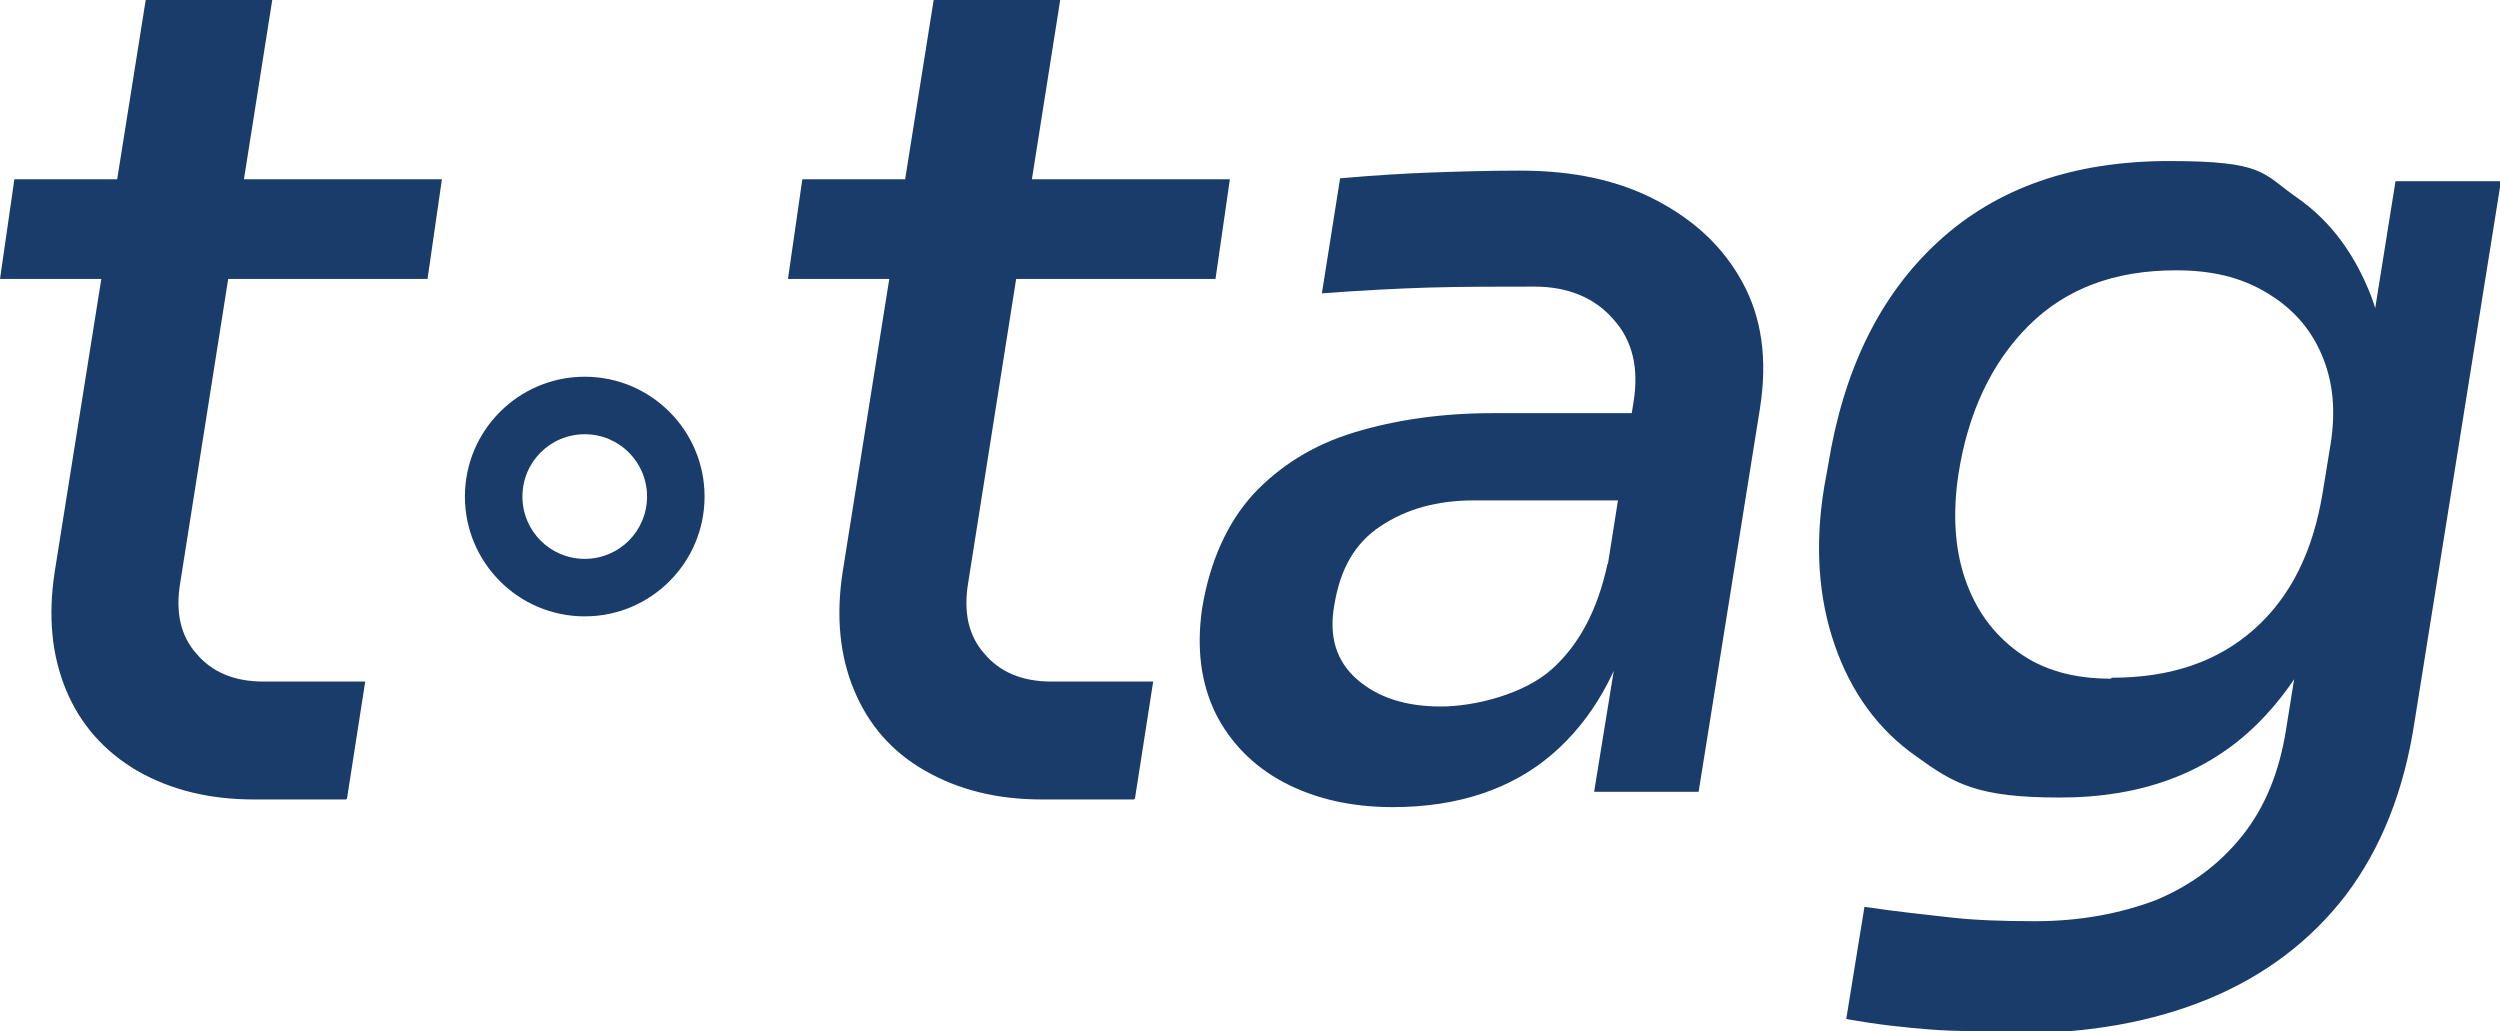<?xml version="1.0" encoding="UTF-8"?>
<svg id="Laag_1" xmlns="http://www.w3.org/2000/svg" version="1.1" viewBox="0 0 260.8 107.6">
  <!-- Generator: Adobe Illustrator 29.2.0, SVG Export Plug-In . SVG Version: 2.1.0 Build 108)  -->
  <defs>
    <style>
      .st0 {
        fill: #193c6b;
      }
    </style>
  </defs>
  <g>
    <path class="st0" d="M44.6,29.1H0l1.5-10.4h44.6s-1.5,10.4-1.5,10.4ZM36.1,83.4h-9.6c-4.7,0-8.7-1-12.2-3-3.4-2-5.9-4.8-7.4-8.4s-1.9-7.7-1.2-12.3L15.2,0h13.2l-9.6,60.8c-.5,3,0,5.5,1.7,7.4,1.6,1.9,3.9,2.9,7,2.9h10.6l-1.9,12.2Z"/>
    <path class="st0" d="M126.8,29.1h-44.6l1.5-10.4h44.6s-1.5,10.4-1.5,10.4ZM118.3,83.4h-9.6c-4.7,0-8.7-1-12.2-3s-5.9-4.8-7.4-8.4-1.9-7.7-1.2-12.3L97.4,0h13.2l-9.6,60.8c-.5,3,0,5.5,1.7,7.4,1.6,1.9,3.9,2.9,7,2.9h10.6s-1.9,12.2-1.9,12.2Z"/>
    <path class="st0" d="M145.3,84.2c-4.4,0-8.2-.9-11.4-2.6s-5.6-4.2-7.1-7.2c-1.5-3.1-2-6.7-1.4-10.9.8-4.9,2.6-8.9,5.3-11.9,2.8-3,6.3-5.2,10.6-6.5s9.1-2,14.4-2h16l-1.5,9.1h-16.4c-3.9,0-7.1.9-9.8,2.7s-4.2,4.5-4.8,8.2c-.6,3.3.2,5.9,2.4,7.8,2.2,1.9,5.1,2.8,8.7,2.8s8.7-1.3,11.6-3.9c2.9-2.6,4.8-6.3,5.8-11l2.9,4.6c-1.6,6.6-4.5,11.7-8.7,15.3-4.2,3.6-9.8,5.5-16.6,5.5h0ZM177.3,82.6h-11l3.1-19.1h-2.4l3.4-21.5c.6-3.6-.1-6.5-2.1-8.7-1.9-2.2-4.7-3.4-8.2-3.4s-7.8,0-11.1.1-7,.3-11.1.6l1.9-12c3.5-.3,6.6-.5,9.4-.6s5.9-.2,9.4-.2c5.5,0,10.2,1,14.2,3.1,4,2.1,7,4.9,9,8.6,2,3.7,2.6,8,1.8,13.1l-6.4,40Z"/>
    <path class="st0" d="M210.3,107.6c-3.3,0-6.3,0-8.9-.2-2.6-.2-5.5-.5-8.8-1.1l1.9-11.7c3.3.5,6.3.8,8.9,1.1s5.6.4,8.9.4c4.7,0,8.9-.8,12.6-2.2,3.6-1.5,6.6-3.7,9-6.7s3.9-6.7,4.6-11.2l2-12.5,5-8.5c-1.7,8.7-5,15.6-10.1,20.6s-11.9,7.6-20.5,7.6-11-1.4-15-4.3c-4-2.8-6.8-6.7-8.5-11.6s-2.1-10.4-1.1-16.5l.4-2.2c1.6-10,5.4-17.8,11.5-23.4,6.1-5.6,14.1-8.4,24.1-8.4s9.7,1.3,13.3,3.8c3.6,2.5,6.1,6,7.8,10.4,1.6,4.4,2,9.4,1.2,15l-3.1.4,4.4-27.5h11l-9,56.3c-1.1,7.3-3.5,13.3-7.2,18.2-3.7,4.8-8.5,8.4-14.3,10.8-5.8,2.4-12.5,3.6-20,3.6h0ZM220.3,70.7c6.2,0,11.1-1.7,14.9-5.1s6.1-8.1,7.1-14.2l.8-4.9c.6-3.6.3-6.7-.9-9.5-1.2-2.8-3.1-4.9-5.8-6.5s-5.7-2.3-9.4-2.3c-6.4,0-11.5,1.9-15.4,5.8-3.8,3.8-6.3,9-7.3,15.5-.6,4-.4,7.7.7,10.9s2.9,5.7,5.5,7.6c2.6,1.9,5.8,2.8,9.7,2.8h0Z"/>
  </g>
  <path class="st0" d="M61,64.3c-6.9,0-12.5-5.6-12.5-12.5s5.6-12.5,12.5-12.5,12.5,5.6,12.5,12.5-5.6,12.5-12.5,12.5ZM61,45.3c-3.6,0-6.5,2.9-6.5,6.5s2.9,6.5,6.5,6.5,6.5-2.9,6.5-6.5-2.9-6.5-6.5-6.5Z"/>
</svg>
